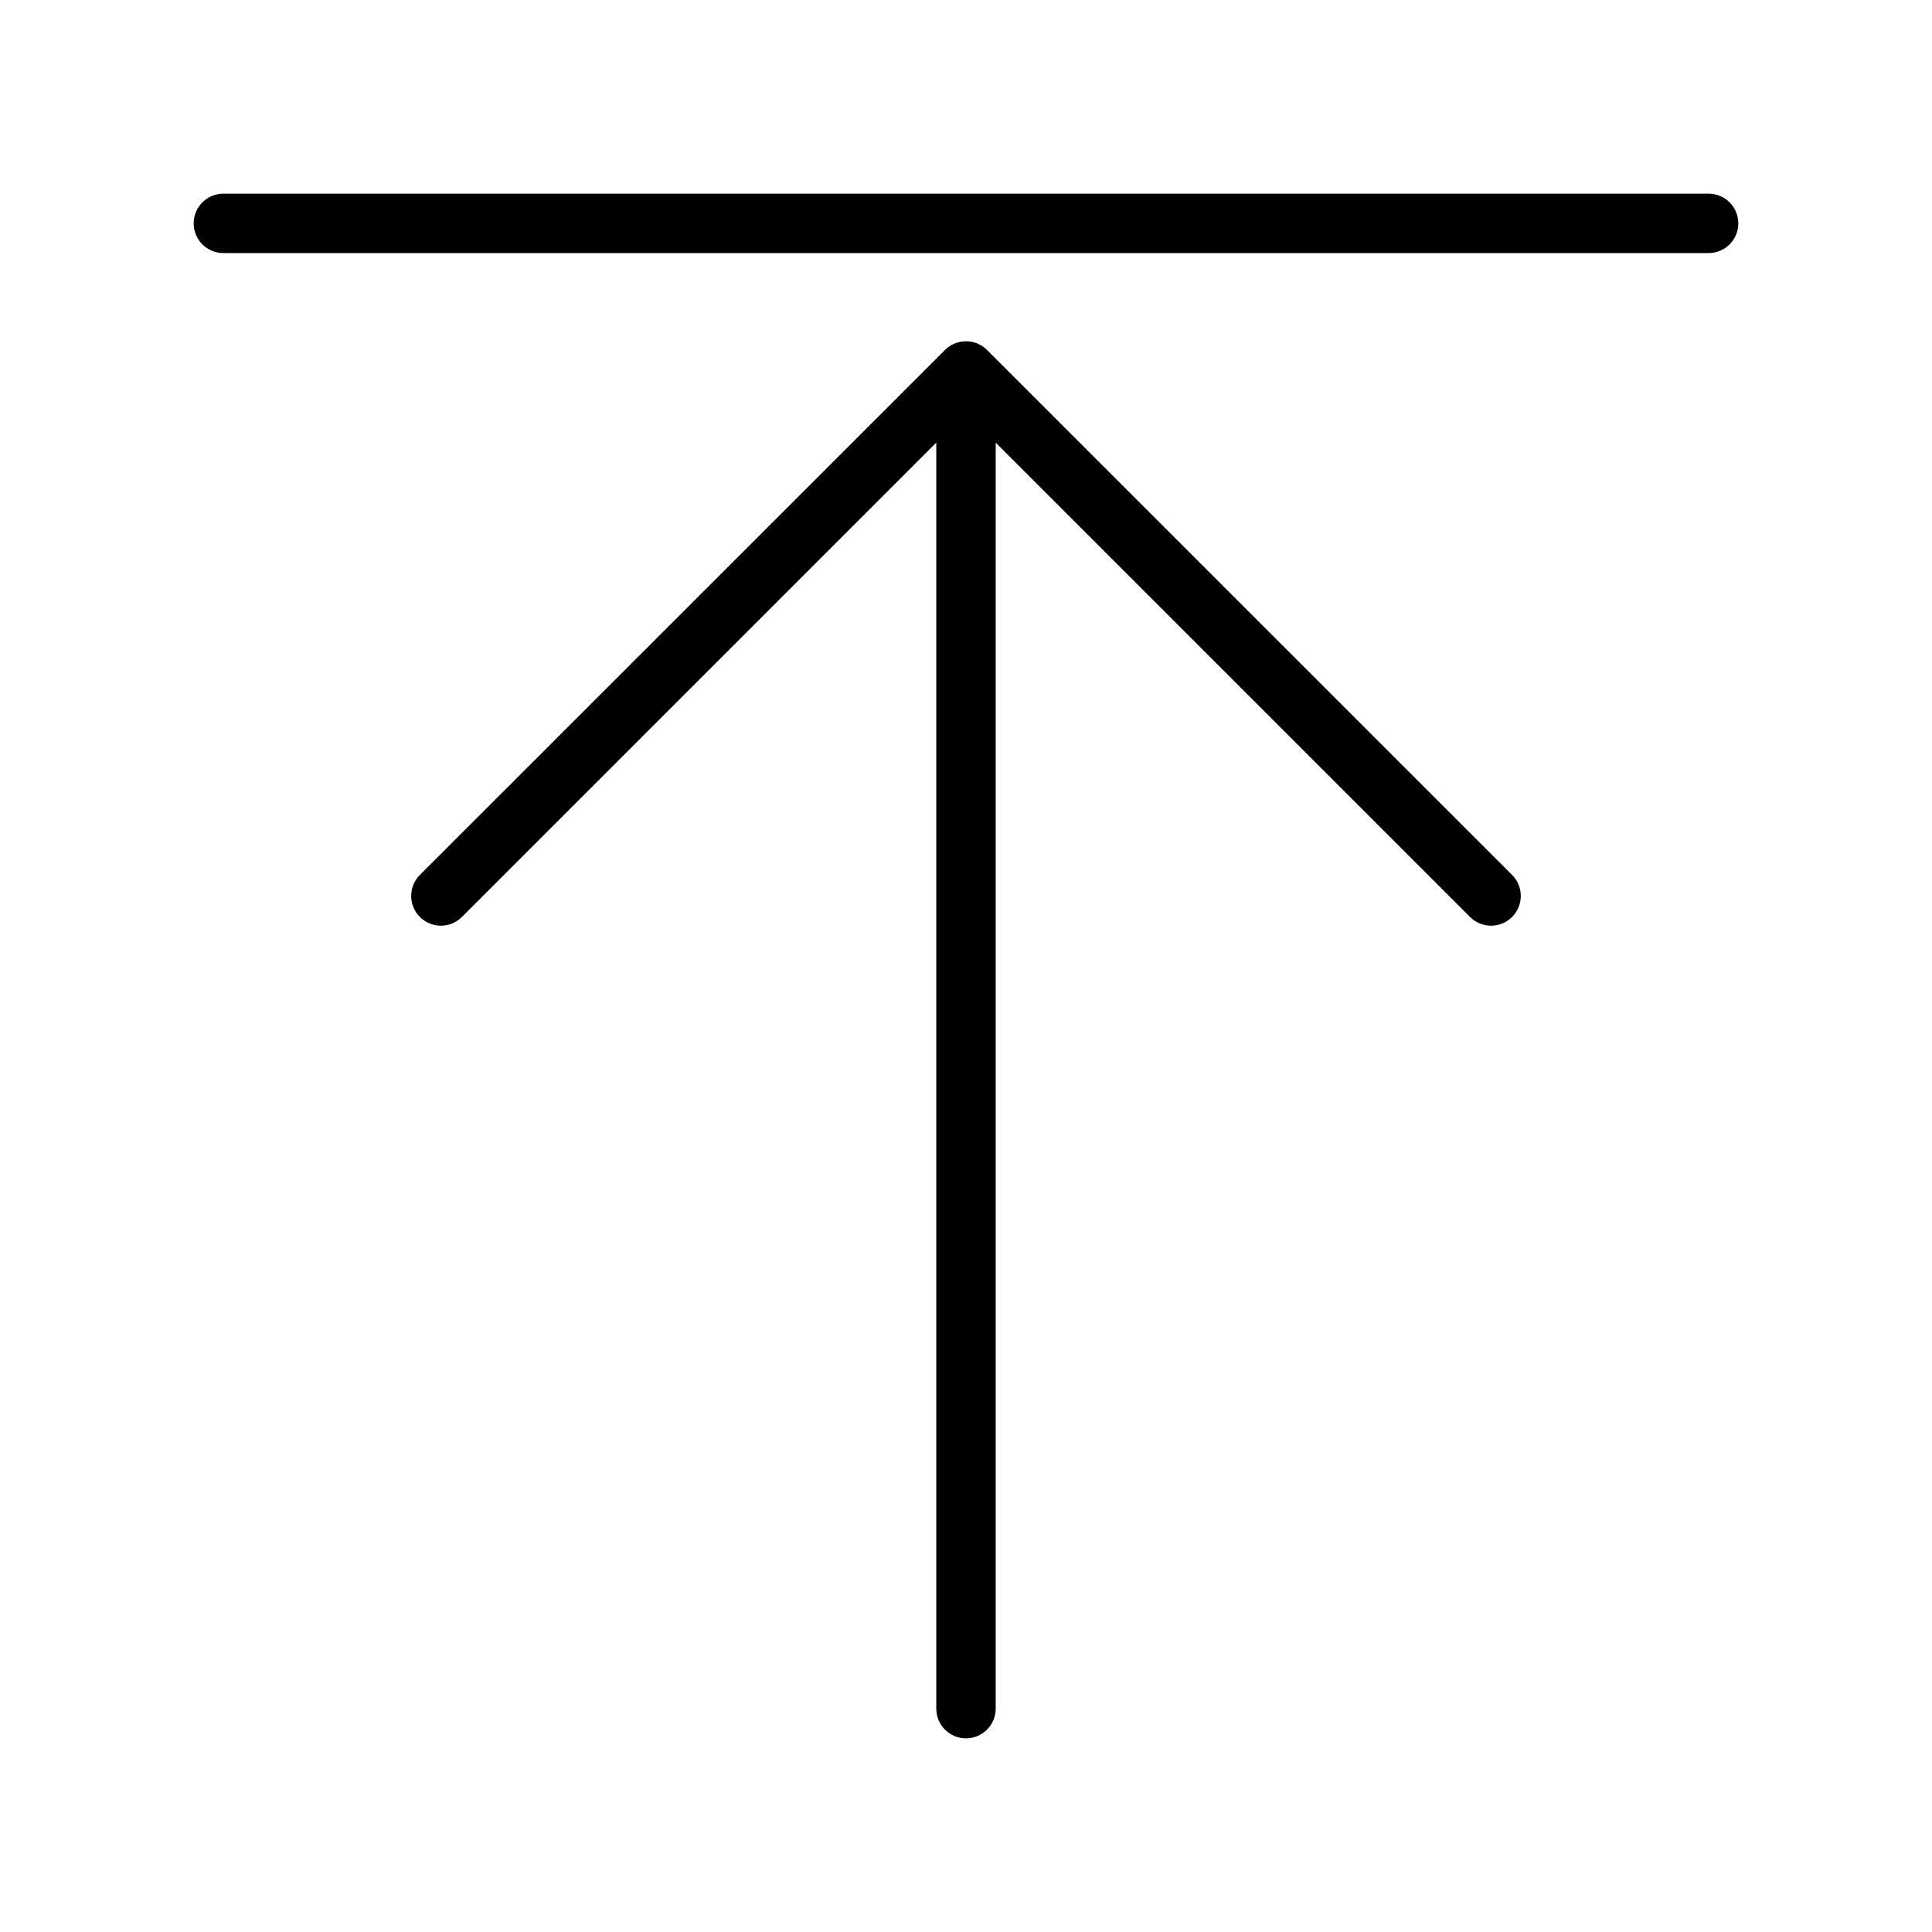 <?xml version="1.0" encoding="UTF-8"?>
<!-- Uploaded to: ICON Repo, www.iconrepo.com, Generator: ICON Repo Mixer Tools -->
<svg fill="#000000" width="800px" height="800px" version="1.1" viewBox="144 144 512 512" xmlns="http://www.w3.org/2000/svg">
 <g>
  <path d="m596.8 195.32h-393.6c-4.348 0-7.875 3.527-7.875 7.875 0 4.348 3.527 7.871 7.875 7.871h393.6c4.348 0 7.871-3.523 7.871-7.871 0-4.348-3.523-7.875-7.871-7.875z"/>
  <path d="m405.55 236.73c-3.07-3.055-8.027-3.055-11.098 0l-139.18 139.14c-3.074 3.074-3.074 8.062 0 11.137 3.078 3.078 8.066 3.078 11.141 0l125.71-125.71v335.51c0 4.348 3.527 7.871 7.875 7.871s7.871-3.523 7.871-7.871v-335.51l125.71 125.71c3.078 3.078 8.062 3.078 11.141 0 3.074-3.074 3.074-8.062 0-11.137z"/>
 </g>
</svg>